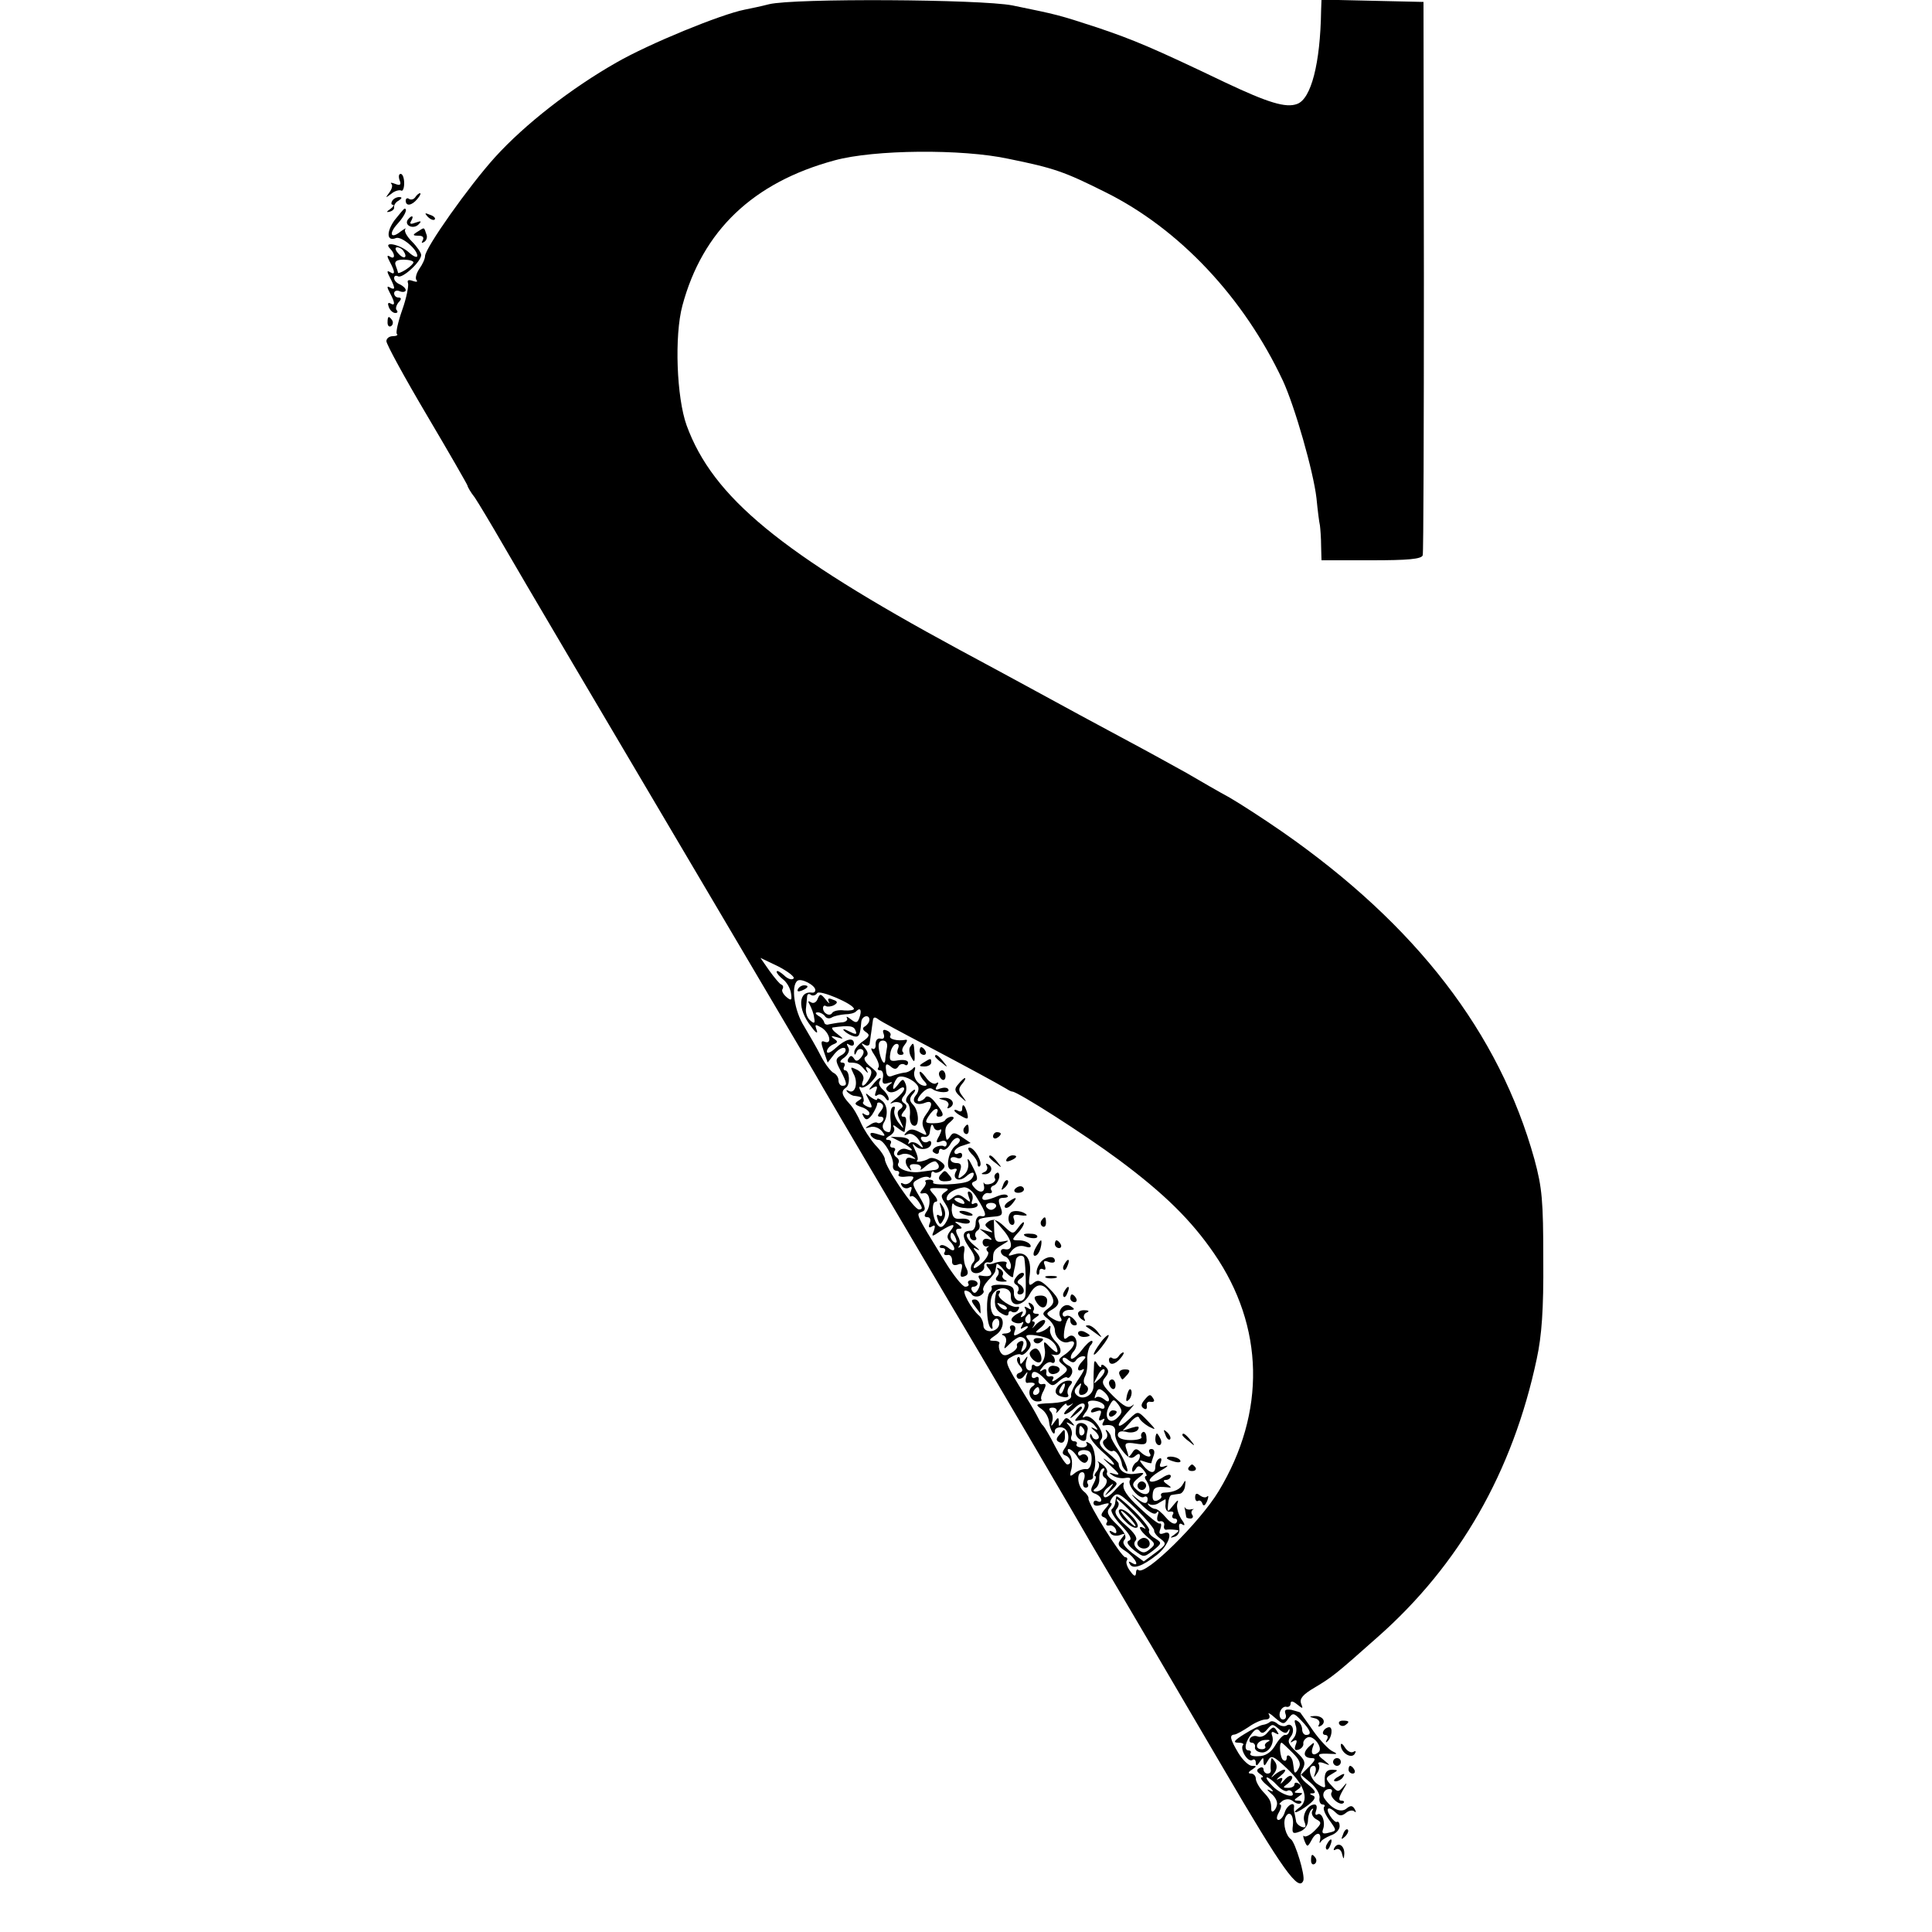 <?xml version="1.0" standalone="no"?>
<!DOCTYPE svg PUBLIC "-//W3C//DTD SVG 20010904//EN"
 "http://www.w3.org/TR/2001/REC-SVG-20010904/DTD/svg10.dtd">
<svg version="1.0" xmlns="http://www.w3.org/2000/svg"
 width="500pt" height="500pt" viewBox="0 0 500 500"
 preserveAspectRatio="xMidYMid meet">
<g transform="translate(0,500) scale(0.1,-0.1)"
fill="#000000" stroke="none">
<path d="M1990 4989 c-19 -5 -48 -11 -63 -14 -61 -12 -247 -88 -332 -137 -116
-66 -236 -159 -314 -245 -67 -74 -181 -235 -181 -256 0 -7 -7 -22 -15 -33 -8
-12 -11 -25 -7 -29 4 -5 -1 -5 -10 -2 -11 4 -15 2 -12 -6 2 -7 -4 -38 -15 -69
-11 -31 -17 -59 -14 -62 4 -3 -1 -6 -10 -6 -10 0 -17 -6 -17 -13 0 -8 47 -94
105 -192 58 -98 105 -180 105 -182 0 -3 8 -17 19 -31 10 -15 43 -70 73 -122
52 -90 219 -373 631 -1070 99 -168 188 -318 197 -335 21 -37 266 -452 330
-560 59 -98 340 -577 367 -625 11 -19 42 -71 68 -115 57 -97 69 -117 273 -465
152 -260 193 -317 205 -287 5 14 -21 99 -32 107 -13 9 -21 39 -15 55 9 22 23
9 20 -19 -3 -21 0 -23 18 -16 12 4 21 16 21 28 0 11 4 24 9 29 5 4 6 3 2 -4
-3 -6 1 -16 10 -21 15 -8 15 -11 -4 -30 -11 -11 -23 -17 -27 -14 -3 4 -3 -2 1
-12 7 -17 8 -17 19 3 11 21 26 20 21 -2 -2 -7 -1 -8 2 -4 2 5 14 12 26 17 13
4 23 15 23 24 0 8 -3 13 -7 11 -3 -2 -11 5 -18 16 -13 21 -3 26 16 7 8 -8 15
-8 25 0 8 7 18 8 22 4 5 -4 5 -1 1 6 -6 10 -11 10 -22 1 -14 -11 -37 -1 -56
26 -8 11 -1 25 13 25 6 0 8 -4 5 -9 -7 -11 22 -36 31 -27 3 3 1 6 -6 6 -8 0
-6 9 5 28 11 18 11 21 2 10 -14 -17 -16 -17 -32 1 -17 18 -16 20 1 30 17 10
17 10 1 11 -17 0 -22 -10 -19 -38 2 -10 -2 -10 -18 0 -21 13 -29 48 -11 48 5
0 7 -8 4 -17 -5 -15 -4 -15 4 -3 6 8 8 18 5 24 -4 5 2 7 13 3 18 -7 18 -7 0 8
-20 15 -17 18 19 16 17 -1 17 0 3 7 -9 4 -31 27 -49 52 -17 25 -33 46 -34 48
-1 1 -12 4 -23 7 -15 2 -19 0 -15 -11 3 -8 0 -14 -7 -14 -6 0 -10 8 -8 17 2
10 10 17 16 16 7 -2 12 2 12 8 0 8 6 7 17 -2 15 -12 16 -12 10 3 -4 12 5 23
36 41 45 27 54 34 162 130 212 187 350 428 412 720 13 60 18 128 17 257 0 153
-3 186 -23 260 -91 327 -306 606 -652 847 -49 34 -111 74 -137 89 -26 14 -76
43 -112 64 -36 20 -103 57 -150 82 -84 45 -158 85 -255 138 -27 15 -111 60
-185 100 -460 249 -635 393 -703 579 -26 72 -32 232 -11 310 52 194 183 319
394 376 102 28 330 30 450 4 118 -24 144 -33 250 -86 192 -95 359 -273 460
-488 31 -67 79 -235 87 -304 3 -31 7 -63 9 -71 1 -8 3 -32 3 -52 l1 -38 129 0
c94 0 130 3 133 13 2 6 3 332 3 722 l-1 710 -132 3 -132 3 -1 -28 c-2 -138
-26 -229 -62 -242 -29 -11 -75 3 -187 56 -186 89 -236 110 -331 142 -101 33
-102 33 -219 57 -83 16 -565 19 -630 3z m64 -2521 c-4 -5 -15 -2 -25 8 -10 9
-19 14 -19 9 0 -4 8 -13 17 -20 9 -7 18 -22 20 -35 3 -19 1 -21 -12 -10 -8 7
-13 16 -10 20 3 5 2 10 -3 12 -4 1 -18 18 -31 36 l-23 33 46 -22 c25 -13 43
-27 40 -31z m56 -30 c0 -5 -3 -7 -7 -7 -37 6 -40 -41 -5 -86 12 -17 19 -22 16
-12 -6 17 -5 17 13 7 21 -14 27 -44 7 -36 -10 4 -10 -2 -2 -25 l10 -29 18 23
c10 12 22 18 27 14 4 -5 0 -13 -10 -18 -15 -9 -16 -13 -2 -39 18 -34 18 -40 5
-40 -5 0 -10 6 -10 14 0 8 -6 16 -12 19 -7 3 -22 22 -33 43 -11 22 -31 56 -44
78 -25 39 -35 105 -17 118 10 7 46 -12 46 -24z m100 -49 c0 -3 -11 -5 -25 -4
-14 2 -27 -1 -31 -6 -6 -11 -24 -2 -24 12 0 6 4 8 8 5 4 -2 14 -1 21 3 10 6 9
10 -4 14 -11 5 -14 3 -10 -6 4 -6 0 -4 -8 6 -13 16 -15 16 -21 2 -3 -9 -11
-13 -17 -9 -8 5 -9 3 -3 -7 4 -8 10 -22 11 -33 3 -15 0 -16 -10 -7 -8 6 -13
21 -11 33 1 13 3 27 3 31 1 5 5 6 10 2 5 -3 12 -1 16 5 6 9 94 -28 95 -41z
m14 -23 c-5 -14 -9 -14 -22 -4 -9 7 -13 9 -10 3 3 -5 -4 -11 -15 -11 -12 -1
-26 -4 -32 -5 -5 -2 -11 0 -12 5 -1 5 -7 13 -15 17 -9 6 -9 9 -1 9 6 0 15 -5
18 -10 4 -6 12 -7 18 -3 7 4 22 7 34 8 12 0 25 3 29 8 11 11 15 2 8 -17z m26
-5 c0 -6 -5 -13 -11 -17 -8 -4 -7 -9 2 -15 11 -7 9 -12 -8 -24 -13 -9 -23 -22
-22 -28 0 -9 2 -8 6 1 2 6 9 9 14 6 6 -3 5 -11 -2 -20 -9 -11 -14 -12 -19 -3
-6 8 -9 8 -14 0 -4 -6 -2 -11 3 -11 20 0 26 -3 39 -19 8 -9 10 -10 6 -2 -5 9
-3 12 4 7 9 -5 9 -13 2 -27 -12 -22 -25 -26 -16 -4 3 9 -3 19 -15 26 -19 9
-19 9 -10 -10 13 -23 4 -54 -13 -44 -6 3 -7 2 -3 -3 5 -5 13 -10 18 -10 22 -3
23 -5 10 -13 -11 -7 -9 -10 8 -16 11 -3 21 -11 21 -16 0 -6 -5 -7 -12 -3 -7 5
-8 3 -3 -6 6 -10 11 -9 22 5 7 11 13 23 13 28 0 4 5 5 10 2 8 -5 7 -11 -1 -21
-9 -11 -9 -14 0 -14 7 0 9 -5 6 -10 -4 -6 -10 -8 -14 -6 -4 3 -13 0 -21 -6
-13 -8 -12 -9 2 -5 9 3 22 -1 30 -10 11 -14 10 -15 -11 -8 -16 5 -21 4 -17 -4
4 -6 13 -11 20 -11 14 0 41 -48 37 -67 -1 -7 3 -13 9 -13 6 0 9 -4 6 -9 -4 -5
5 -8 19 -6 20 2 23 0 14 -11 -6 -8 -16 -11 -22 -7 -6 3 -7 1 -3 -6 4 -6 12 -8
18 -5 8 5 9 1 5 -10 -4 -9 -3 -15 1 -12 4 3 13 -4 20 -15 10 -15 10 -19 0 -19
-13 0 -88 111 -88 130 0 6 -11 23 -25 37 -13 15 -30 41 -37 57 -7 17 -20 40
-30 50 -20 22 -22 32 -9 41 12 7 10 45 -2 45 -4 0 -5 5 -2 10 3 6 1 10 -6 10
-7 0 -5 6 6 13 11 9 15 19 10 27 -5 9 -4 11 3 6 7 -4 12 -2 12 3 0 18 -22 12
-47 -11 -13 -12 -23 -16 -23 -9 0 6 7 14 16 18 13 5 13 8 2 15 -9 7 -7 8 7 4
20 -6 20 -6 1 9 -11 8 -16 16 -10 16 42 6 54 4 58 -8 5 -11 1 -11 -17 -2 -13
7 -18 7 -12 1 6 -6 17 -12 25 -14 13 -3 16 2 19 37 1 16 21 21 21 6z m150 -68
c104 -55 178 -95 205 -111 6 -4 12 -7 15 -7 15 -1 186 -110 276 -177 117 -87
187 -156 246 -242 130 -189 135 -411 12 -615 -49 -81 -191 -221 -208 -204 -3
3 -6 0 -6 -8 -1 -10 -5 -9 -15 5 -8 10 -12 23 -9 27 3 5 1 9 -4 9 -10 0 -98
141 -95 152 1 3 -4 12 -12 18 -17 14 -20 50 -4 50 6 0 8 -9 4 -20 -4 -12 -2
-20 5 -20 6 0 8 5 5 10 -3 5 -1 10 4 10 6 0 10 3 10 8 -1 4 0 9 1 12 9 21 4
62 -8 73 -9 6 -13 7 -10 2 4 -6 -2 -11 -12 -11 -10 0 -16 4 -14 8 3 4 0 8 -6
8 -7 0 -10 6 -7 14 3 7 0 19 -6 26 -9 10 -9 11 3 5 12 -7 13 -6 2 6 -11 12
-14 12 -22 -1 -9 -13 -10 -13 -10 0 0 13 -2 13 -11 0 -9 -13 -10 -13 -6 1 3 9
1 21 -4 26 -6 6 -4 10 5 10 8 0 13 -5 10 -11 -3 -6 2 -2 10 8 9 11 16 16 16
12 0 -5 6 -5 13 0 7 5 4 1 -6 -8 -11 -10 -16 -18 -11 -18 4 0 16 7 26 17 24
22 36 8 13 -17 -17 -19 -17 -19 3 -15 11 2 27 -4 34 -13 11 -13 11 -15 -2 -8
-8 4 -7 1 3 -7 10 -9 14 -18 8 -21 -5 -3 -12 0 -14 6 -4 9 -6 9 -6 2 -1 -7 15
-26 34 -43 35 -30 38 -44 5 -18 -9 6 -2 -1 14 -16 23 -21 26 -26 11 -22 -15 5
-17 4 -6 -3 8 -6 23 -9 33 -7 11 2 16 0 12 -6 -7 -13 25 -51 37 -43 5 3 9 0 9
-5 0 -16 -11 -14 -35 7 -11 9 -5 1 15 -18 22 -23 38 -32 43 -25 5 6 7 3 3 -7
-3 -11 -1 -17 7 -15 7 1 11 -4 10 -10 -2 -7 0 -12 5 -12 4 1 14 1 22 0 13 -1
13 -2 0 -12 -13 -9 -13 -10 0 -6 8 2 14 12 12 22 -2 11 1 15 9 9 7 -4 5 3 -4
15 -8 13 -13 31 -10 40 4 11 1 10 -10 -4 -16 -20 -16 -20 -14 3 1 12 5 23 9
23 4 1 14 2 20 3 7 0 14 10 15 21 2 15 1 16 -5 5 -7 -14 -23 -22 -49 -23 -7 0
-10 -4 -8 -8 3 -4 -2 -9 -9 -12 -10 -4 -14 1 -13 14 1 19 8 23 37 20 13 -2 13
-1 0 8 -10 7 -11 11 -2 11 6 0 12 5 12 10 0 6 -10 4 -23 -5 -13 -8 -27 -12
-31 -8 -4 4 8 15 26 26 18 10 25 16 14 13 -14 -5 -17 -2 -12 9 3 9 2 13 -4 10
-6 -3 -10 -13 -10 -21 0 -19 -14 -18 -31 3 -12 15 -12 16 4 10 9 -3 17 -5 17
-3 0 3 3 11 6 20 3 9 1 16 -6 16 -6 0 -8 -4 -5 -10 9 -14 -9 -12 -23 2 -10 10
-15 10 -22 -2 -5 -8 -10 -12 -10 -8 0 3 -3 13 -6 21 -4 12 1 15 25 11 25 -4
30 -2 28 15 0 11 -5 17 -9 15 -5 -3 -6 -9 -4 -13 3 -4 -10 -8 -28 -8 -20 0
-33 5 -33 13 0 9 8 12 23 8 12 -3 25 0 29 6 5 9 1 10 -16 5 l-24 -8 20 22 c11
13 21 18 23 12 2 -6 13 -16 25 -23 20 -10 20 -9 -3 15 -25 26 -25 26 -46 6
-33 -31 -40 -22 -8 14 16 17 23 27 15 20 -11 -9 -21 -4 -49 23 -29 29 -33 36
-22 49 10 12 10 19 2 27 -7 7 -12 8 -12 3 0 -6 -5 -3 -10 5 -7 12 -9 9 -9 -10
-1 -14 -1 -35 -1 -47 0 -24 -28 -39 -44 -23 -7 7 -6 14 3 23 10 10 11 9 6 -5
-4 -10 -3 -18 3 -18 16 0 24 18 12 25 -6 4 -7 13 -2 23 5 9 7 28 6 42 -1 14 3
31 8 38 6 6 7 12 3 12 -4 0 -16 -11 -27 -26 -11 -14 -23 -23 -26 -20 -2 3 0
12 7 19 16 20 3 51 -15 37 -10 -9 -12 -6 -10 14 3 26 16 49 16 28 0 -7 5 -12
11 -12 8 0 8 5 -1 15 -7 8 -16 12 -21 9 -5 -3 -9 0 -9 5 0 6 8 11 18 11 14 0
15 2 2 10 -16 10 -36 -13 -25 -30 8 -13 -6 -13 -25 0 -13 9 -13 12 3 21 23 14
22 25 -8 55 -21 21 -29 23 -40 14 -12 -10 -14 -6 -10 21 5 41 -10 62 -39 53
-19 -6 -19 -5 -7 10 9 10 21 14 34 10 13 -4 17 -2 13 5 -4 6 -17 11 -28 11
-20 0 -20 1 -5 18 10 10 17 22 17 27 0 5 -6 0 -14 -11 -14 -19 -15 -19 -38 3
-17 16 -27 19 -38 13 -13 -9 -13 -11 0 -21 12 -9 11 -10 -5 -5 l-20 6 20 -16
c13 -11 15 -15 4 -11 -9 3 -16 0 -16 -8 0 -7 5 -12 11 -11 6 2 7 1 2 -2 -4 -2
-4 -7 0 -11 5 -3 -1 -16 -13 -28 -13 -12 -23 -18 -23 -13 0 5 5 12 10 15 8 5
7 12 -2 23 -11 13 -11 15 2 8 8 -4 4 1 -10 12 -14 12 -21 24 -17 28 4 4 7 2 7
-4 0 -7 5 -12 11 -12 5 0 8 4 4 9 -3 5 -1 12 4 16 6 3 8 11 5 19 -5 12 0 14
45 18 15 2 17 7 10 25 -7 18 -5 23 8 23 9 0 14 3 10 6 -3 4 -14 3 -24 -1 -30
-13 -44 -14 -40 -2 3 7 10 11 16 9 7 -1 10 2 7 7 -4 5 -1 11 6 13 6 2 12 12
14 21 1 9 -2 15 -7 11 -5 -3 -7 -9 -4 -14 3 -4 -2 -10 -9 -13 -8 -3 -17 -3
-19 1 -2 4 -2 2 -1 -5 5 -18 -9 -23 -23 -8 -10 11 -10 14 0 18 9 3 7 13 -6 38
-9 19 -15 25 -12 13 3 -13 -1 -27 -11 -35 -15 -12 -16 -11 -10 9 6 16 3 22 -8
22 -9 0 -16 4 -16 10 0 5 7 7 15 4 8 -4 15 -1 15 6 0 6 -4 8 -10 5 -5 -3 -10
-2 -10 4 0 5 9 13 21 16 l21 7 -22 15 c-19 13 -24 13 -31 2 -5 -8 -9 -11 -10
-6 -5 25 -3 33 11 44 9 8 11 12 3 13 -6 0 -14 -4 -17 -9 -3 -5 -17 -8 -30 -8
-22 0 -23 2 -13 18 7 11 15 19 20 19 4 0 5 -4 2 -10 -3 -5 -1 -10 4 -10 16 0
14 9 -8 36 -11 15 -22 20 -26 14 -3 -5 -11 -10 -17 -10 -6 0 -3 9 7 20 11 12
22 17 29 11 14 -10 47 -10 40 0 -2 5 -12 5 -21 2 -12 -5 -14 -3 -8 7 5 8 4 11
-3 6 -6 -3 -18 4 -26 16 -9 12 -16 18 -16 12 0 -5 5 -15 12 -22 7 -7 8 -12 2
-12 -17 0 -33 22 -27 39 3 9 1 12 -4 6 -4 -5 -15 -11 -23 -11 -8 -1 -22 -5
-30 -8 -11 -5 -16 0 -17 15 -2 16 1 18 12 9 9 -8 15 -8 20 0 3 6 11 8 16 5 5
-4 9 -1 9 5 0 6 -11 8 -25 6 -21 -4 -24 -1 -21 17 1 11 8 23 14 25 7 2 10 -3
6 -12 -4 -10 -1 -16 7 -16 7 0 9 3 6 7 -4 3 -2 12 5 20 6 8 7 13 2 12 -22 -4
-45 2 -40 10 3 5 -1 11 -9 14 -9 4 -12 1 -8 -9 3 -9 0 -14 -8 -12 -8 2 -13 -4
-13 -14 1 -10 -3 -15 -8 -12 -6 4 -3 -5 6 -18 9 -14 13 -28 9 -31 -3 -4 -1 -7
5 -7 6 0 9 -9 7 -19 -3 -15 1 -18 13 -14 13 4 14 3 3 -5 -9 -7 -10 -11 -2 -17
7 -4 18 -1 26 5 9 7 15 8 15 2 0 -5 -10 -17 -22 -26 -13 -9 -17 -14 -10 -11
17 9 38 -5 22 -15 -9 -6 -9 -13 0 -31 11 -23 10 -23 -5 -4 -8 11 -13 25 -10
33 2 7 1 10 -5 7 -5 -3 -7 -19 -5 -35 2 -17 0 -30 -4 -30 -13 0 -21 12 -14 24
12 19 10 46 -4 57 -7 6 -13 8 -13 4 0 -4 -7 -1 -17 6 -15 13 -15 12 -4 -8 10
-19 9 -22 -4 -17 -9 4 -14 9 -11 12 3 2 1 14 -5 25 -6 11 -7 17 -1 13 5 -3 18
4 28 15 18 21 18 21 -4 39 -14 12 -18 21 -12 25 8 5 7 12 -2 23 -10 12 -10 14
0 8 7 -4 13 -2 13 6 1 7 3 20 4 28 1 8 3 21 4 29 1 9 5 10 14 3 6 -5 64 -36
127 -69z m-105 -7 c-2 -12 -4 -25 -4 -30 -2 -16 -12 1 -16 26 -3 17 0 25 10
25 9 0 13 -8 10 -21z m80 -96 c4 -6 2 -17 -5 -25 -13 -16 1 -28 24 -19 20 8
21 -6 2 -31 -10 -14 -11 -25 -4 -38 9 -17 7 -17 -12 -7 -17 9 -25 9 -34 0 -8
-8 -7 -10 4 -5 9 3 21 -4 29 -17 13 -20 12 -22 -1 -11 -8 7 -19 9 -23 5 -5 -4
-6 -2 -3 3 4 6 -6 11 -20 12 l-27 1 28 -14 c28 -15 37 -27 13 -18 -8 3 -17 0
-22 -7 -5 -8 -2 -11 8 -7 8 4 21 2 29 -4 11 -8 11 -9 -3 -5 -17 6 -19 -16 -3
-30 4 -4 5 -3 1 4 -4 8 1 11 13 10 11 0 17 -6 14 -12 -4 -5 3 -2 14 8 11 9 23
14 26 10 11 -10 8 -20 -5 -21 -7 -1 -24 -3 -38 -5 -29 -4 -63 10 -55 23 3 5 1
11 -5 15 -6 4 -8 11 -5 16 4 5 1 9 -5 9 -6 0 -8 5 -5 10 3 6 0 10 -7 10 -8 0
-6 5 5 11 10 6 14 15 10 22 -4 7 0 6 10 -2 9 -7 17 -12 18 -10 6 31 6 39 -3
39 -7 0 -6 5 1 14 9 10 9 16 1 21 -8 5 -8 11 0 20 6 7 7 20 4 29 -6 15 -8 15
-20 -1 -11 -14 -14 -14 -12 -3 2 8 7 18 12 22 11 7 41 -6 51 -22z m57 -114 c6
4 5 -2 -1 -15 -10 -17 -9 -20 4 -15 8 4 15 1 15 -6 0 -6 -4 -9 -8 -6 -4 2 -14
1 -21 -3 -9 -6 -10 -11 -2 -15 6 -4 11 -2 11 4 0 6 4 9 9 5 6 -3 15 4 21 15 6
11 16 18 21 14 6 -3 3 -11 -7 -18 -22 -16 -29 -70 -8 -62 9 3 12 1 9 -4 -13
-21 7 -31 26 -14 10 9 19 12 19 6 0 -6 -5 -14 -12 -18 -15 -10 -99 -13 -93 -4
2 4 -2 7 -10 7 -8 0 -13 -3 -10 -5 3 -3 0 -11 -7 -19 -9 -11 -8 -13 3 -11 16
3 20 -30 6 -49 -6 -9 -5 -13 3 -13 7 0 10 -7 6 -16 -4 -10 -2 -13 6 -8 8 5 9
2 5 -11 -7 -16 -6 -17 17 -1 32 20 42 21 26 1 -10 -12 -10 -19 -2 -27 18 -18
14 -32 -3 -18 -9 7 -18 10 -22 6 -3 -3 -1 -6 6 -6 7 0 9 -5 6 -10 -4 -6 -1 -9
7 -8 7 2 12 -5 12 -14 -1 -11 4 -14 14 -11 12 5 14 1 10 -15 -4 -15 -2 -19 8
-15 10 3 11 10 4 23 -5 9 -7 27 -5 39 3 15 0 19 -8 15 -7 -4 -9 -4 -5 1 4 4 3
16 -3 26 -7 14 -6 19 3 19 9 0 9 3 -2 11 -12 8 -10 9 8 4 12 -3 22 -2 22 3 0
6 -10 9 -22 8 -18 -2 -23 3 -25 22 0 14 2 21 5 16 10 -13 62 -15 62 -3 0 6 -4
7 -10 4 -5 -3 -7 0 -4 8 3 8 1 18 -5 22 -7 4 -8 -1 -4 -12 6 -16 5 -16 -10 -4
-14 11 -20 11 -32 1 -9 -8 -15 -9 -15 -2 0 13 18 25 43 29 11 2 25 -9 37 -30
23 -37 25 -48 8 -44 -7 1 -13 -7 -13 -18 0 -11 -5 -20 -12 -20 -23 0 -25 -14
-5 -43 15 -20 18 -32 10 -40 -5 -5 -7 -15 -4 -21 8 -13 36 -3 33 12 -1 7 4 11
11 10 6 -2 12 2 12 7 0 22 2 25 23 38 20 12 21 13 2 9 -17 -3 -21 2 -22 27
l-1 31 25 -29 c24 -28 26 -53 4 -49 -15 4 -14 -14 1 -19 6 -2 12 -12 14 -21 1
-9 -2 -15 -7 -11 -5 3 -7 9 -4 14 4 7 -17 7 -35 0 -3 -1 -9 -2 -14 -1 -5 1 -4
-5 4 -13 12 -16 4 -22 -23 -17 -5 1 -6 -3 -2 -9 3 -5 2 -17 -3 -26 -6 -11 -11
-13 -16 -5 -4 6 -2 11 3 11 6 0 11 4 11 8 0 5 -7 9 -15 9 -8 0 -12 -4 -9 -9 3
-4 -1 -8 -8 -8 -7 0 -31 30 -53 66 -78 127 -75 122 -59 128 11 4 10 11 -7 40
-20 34 -20 35 -1 45 11 6 22 7 26 4 3 -3 6 0 6 7 0 7 3 10 7 7 3 -4 12 -2 20
4 11 10 10 14 -4 24 -10 7 -22 10 -28 7 -13 -8 -39 -12 -31 -5 3 3 0 15 -6 27
-8 17 -8 19 2 9 13 -12 40 -7 40 9 0 5 -4 7 -9 3 -5 -3 -13 -1 -16 5 -4 6 -1
9 6 8 7 -2 14 3 15 10 3 23 6 27 11 14 2 -6 9 -9 15 -6z m15 -160 c-13 -9 -13
-12 0 -32 11 -18 12 -27 3 -44 -8 -15 -15 -19 -22 -12 -15 15 -19 62 -6 62 6
0 4 8 -5 18 -15 17 -15 18 14 17 23 0 27 -2 16 -9z m48 -26 c3 -6 -1 -7 -9 -4
-18 7 -21 14 -7 14 6 0 13 -4 16 -10z m83 -12 c-2 -5 -8 -9 -13 -9 -5 0 -11 4
-13 9 -1 5 4 9 13 9 9 0 14 -4 13 -9z m-104 -84 c3 -8 2 -12 -4 -9 -6 3 -10
10 -10 16 0 14 7 11 14 -7z m177 -51 c4 -24 5 -90 2 -99 -7 -19 -30 -11 -29 9
1 16 -6 21 -31 22 -18 1 -30 -2 -27 -6 2 -4 0 -10 -4 -13 -11 -7 -10 -82 2
-93 4 -4 6 -2 4 6 -1 7 2 15 9 18 6 2 10 -4 9 -14 -3 -22 -41 -25 -41 -3 0 8
-5 20 -11 25 -21 18 -46 65 -36 65 6 0 13 -4 17 -10 3 -5 12 -7 20 -4 8 4 13
10 10 14 -3 5 3 16 12 26 10 10 19 21 19 26 1 4 2 11 3 16 1 4 11 -4 21 -17
11 -13 21 -19 22 -15 0 5 2 14 3 19 2 6 3 16 4 23 1 13 20 17 22 5z m70 -95
c8 -15 7 -23 -8 -34 -17 -13 -17 -15 0 -28 9 -7 17 -20 17 -28 0 -20 20 -37
36 -31 22 8 16 -13 -8 -31 -21 -14 -21 -17 -7 -28 15 -12 14 -15 -9 -32 -14
-11 -22 -14 -18 -7 5 7 2 10 -6 9 -7 -2 -12 3 -10 10 1 9 -2 11 -10 6 -9 -6
-9 -3 1 9 7 9 17 14 22 11 5 -3 9 -1 9 5 0 5 -3 11 -7 14 -5 2 -3 2 4 1 21 -5
24 15 5 34 -10 10 -17 25 -14 33 2 8 0 10 -5 4 -4 -5 -15 -11 -23 -13 -12 -2
-11 1 2 11 10 8 15 17 12 20 -4 3 -14 -2 -23 -11 -9 -10 -12 -12 -7 -5 5 7 5
13 0 13 -5 0 -2 5 6 10 11 7 11 10 2 10 -7 0 -11 4 -7 9 3 5 0 13 -6 17 -8 5
-9 3 -4 -6 6 -9 4 -11 -5 -5 -8 5 -11 4 -6 -3 3 -6 1 -14 -5 -18 -8 -5 -9 -3
-4 5 5 9 2 9 -14 0 -14 -9 -17 -16 -9 -20 7 -4 16 -5 22 -2 5 4 6 1 1 -7 -5
-9 -4 -11 3 -6 7 4 12 5 12 2 0 -3 -9 -10 -20 -16 -16 -9 -18 -8 -14 5 4 8 1
15 -6 15 -6 0 -8 -4 -5 -10 3 -5 -2 -10 -12 -11 -10 0 -13 -3 -6 -5 7 -3 9
-13 5 -22 -5 -15 -4 -15 12 1 9 9 21 17 26 17 16 0 23 -21 11 -33 -9 -9 -10
-8 -5 7 5 13 3 17 -5 15 -7 -3 -11 -8 -9 -12 2 -5 -5 -13 -16 -19 -14 -8 -21
-7 -27 3 -4 7 -5 17 -3 21 3 4 -3 8 -13 8 -15 0 -15 2 4 15 24 16 24 51 1 49
-16 -1 -20 48 -5 62 16 17 44 11 43 -9 -2 -32 32 -29 49 4 17 31 38 30 56 -3z
m-54 -63 c0 -8 -4 -12 -9 -9 -5 3 -6 10 -3 15 9 13 12 11 12 -6z m45 -49 c9
-4 19 -14 22 -22 7 -18 1 -18 -19 2 -14 15 -15 14 -11 -9 4 -25 -15 -53 -27
-40 -4 3 -7 1 -7 -6 0 -7 -4 -10 -10 -6 -5 3 -7 13 -4 23 5 14 4 15 -5 2 -9
-12 -11 -13 -11 -1 0 8 -3 11 -6 8 -4 -4 -2 -13 5 -21 9 -11 9 -15 -1 -19 -7
-2 -9 -8 -5 -13 4 -5 13 -2 18 6 9 12 10 12 5 -2 -3 -10 -2 -17 2 -17 18 3 26
-2 14 -9 -16 -11 -6 -39 13 -39 8 0 13 2 10 5 -2 3 0 13 6 23 7 15 7 19 -3 17
-7 -2 -12 3 -10 10 1 8 -2 11 -8 7 -5 -3 -10 -1 -10 4 0 17 15 13 35 -9 16
-18 20 -19 35 -5 9 8 19 13 22 10 3 -3 8 1 12 10 3 9 -1 18 -9 21 -8 4 -15 11
-15 16 0 6 6 6 14 -1 10 -8 16 -9 21 -1 3 5 11 10 18 10 8 0 8 -3 -1 -12 -16
-16 -16 -31 0 -22 7 4 2 -6 -10 -24 -12 -17 -21 -36 -20 -43 3 -12 -19 -20
-66 -21 -26 -2 -27 -3 -10 -15 10 -7 18 -22 19 -33 2 -21 15 -41 15 -23 0 6 8
10 17 9 20 -3 24 -33 8 -55 -7 -10 -6 -15 3 -18 13 -5 17 -23 4 -23 -4 0 -18
21 -32 48 -13 26 -27 49 -30 52 -4 3 -9 12 -13 20 -4 8 -18 33 -32 55 -56 91
-57 93 -36 104 10 6 21 8 23 5 3 -2 11 2 18 11 9 11 10 18 1 28 -9 11 -6 13
12 12 12 -1 30 -5 39 -9z m134 -104 c-18 -16 -18 -16 -6 6 6 13 14 21 18 18 3
-4 -2 -14 -12 -24z m-156 -32 c0 -5 -5 -10 -11 -10 -5 0 -7 5 -4 10 3 6 8 10
11 10 2 0 4 -4 4 -10z m180 -22 c0 -7 -5 -6 -13 1 -8 6 -17 8 -21 4 -4 -4 -4
0 0 10 5 14 9 15 20 6 8 -6 14 -16 14 -21z m-12 -16 c2 -7 -2 -10 -11 -6 -8 3
-18 1 -22 -5 -4 -7 0 -8 11 -4 14 5 16 3 11 -11 -5 -11 -3 -15 5 -10 7 4 8 3
4 -5 -4 -6 -4 -11 1 -10 21 4 31 -3 29 -18 -2 -10 6 -30 17 -45 16 -21 24 -25
34 -17 9 8 13 8 13 1 0 -6 -4 -14 -10 -17 -5 -3 -10 -12 -10 -18 0 -8 3 -8 9
1 6 10 10 10 21 -3 7 -8 9 -15 6 -15 -4 0 -4 -6 1 -12 20 -33 -1 -48 -29 -20
-9 9 -7 15 8 27 18 14 18 15 -8 11 -25 -4 -42 7 -43 26 0 3 -13 16 -28 28 -20
16 -25 25 -17 35 13 16 -26 69 -43 58 -7 -4 -6 0 1 10 8 9 11 20 8 25 -3 5 5
8 16 7 12 -1 24 -7 26 -13z m35 -30 c-21 -22 -38 -1 -23 28 11 20 12 21 25 4
10 -15 10 -20 -2 -32z m-105 -102 c7 -12 17 -18 22 -15 6 4 8 11 4 16 -3 5
-10 7 -15 4 -5 -4 -9 -2 -9 4 0 5 8 9 18 8 14 -1 18 -8 17 -27 -1 -14 -7 -24
-14 -22 -7 1 -20 -3 -29 -10 -13 -11 -15 -10 -9 11 3 14 1 31 -5 38 -6 7 -6
13 -2 13 5 0 15 -9 22 -20z m228 -127 c0 -10 5 -17 12 -15 8 1 11 -2 7 -8 -3
-5 -1 -10 5 -10 6 0 8 -5 5 -10 -4 -7 -15 -2 -27 12 -11 13 -23 23 -28 23 -5
0 -12 4 -17 9 -4 5 -3 7 2 3 6 -3 17 -2 25 4 8 5 16 9 16 9 1 0 1 -8 0 -17z
m318 -551 c12 16 14 16 34 -5 24 -25 28 -37 12 -37 -5 0 -10 6 -10 14 0 8 -5
18 -12 22 -8 5 -9 2 -5 -11 4 -9 2 -25 -5 -33 -10 -12 -10 -14 -1 -8 9 5 11 2
6 -10 -4 -12 -2 -15 8 -12 8 3 13 10 12 16 -1 5 4 13 12 16 15 5 39 -27 28
-38 -13 -12 -22 -6 -16 11 6 15 5 16 -9 3 -18 -17 -14 -30 8 -30 10 0 8 -6 -8
-22 l-21 -21 25 -21 c14 -12 24 -29 23 -38 -2 -10 2 -18 8 -18 5 0 7 -3 4 -6
-4 -4 2 -19 13 -34 20 -28 20 -28 -1 -33 -15 -4 -19 -2 -15 9 7 18 -3 46 -15
38 -5 -3 -6 2 -3 10 3 9 2 16 -4 16 -17 0 -33 -27 -26 -45 5 -13 3 -16 -7 -13
-8 3 -15 10 -15 16 -1 7 -3 15 -4 20 -1 4 -2 10 -1 15 2 16 -18 6 -24 -13 -3
-11 -11 -20 -16 -20 -6 0 -6 8 1 20 6 11 7 20 3 20 -4 0 -1 4 7 10 9 5 19 5
27 -2 8 -6 16 -8 20 -4 3 3 0 6 -8 6 -11 0 -11 2 1 10 13 9 13 10 0 10 -12 0
-12 2 -1 9 9 6 10 11 2 15 -6 4 -11 3 -11 -2 0 -5 -7 -9 -16 -9 -15 0 -15 1 0
12 8 7 13 15 9 18 -3 4 -12 -1 -20 -11 -8 -9 -11 -11 -7 -3 5 10 3 12 -7 7 -8
-4 -5 0 5 8 11 9 15 16 10 16 -6 0 -16 -6 -24 -12 -12 -11 -12 -10 -3 2 8 10
9 21 3 30 -9 13 -10 13 -11 0 -1 -8 -1 -18 0 -22 0 -5 -3 -8 -9 -8 -5 0 -10 5
-10 11 0 5 -5 7 -11 3 -8 -4 -7 -9 2 -15 8 -5 10 -9 4 -9 -5 0 1 -10 15 -21
14 -11 18 -18 10 -14 -13 6 -13 5 0 -7 9 -7 15 -18 15 -25 0 -15 -15 -30 -15
-15 0 20 -3 26 -22 46 -10 11 -18 26 -18 33 0 7 -6 13 -12 13 -9 0 -8 4 2 10
13 9 13 10 0 10 -8 0 -24 15 -35 33 -22 37 -24 47 -10 48 6 1 22 10 37 20 14
10 34 19 43 19 10 0 13 5 9 13 -4 6 3 3 15 -8 21 -18 24 -19 35 -3z m-29 -172
c10 -11 21 -17 26 -15 4 3 10 2 13 -3 11 -19 -28 -7 -50 15 -13 13 -19 23 -15
23 4 0 16 -9 26 -20z"/>
<path d="M2065 2440 c-3 -6 1 -7 9 -4 18 7 21 14 7 14 -6 0 -13 -4 -16 -10z"/>
<path d="M2355 2290 c-3 -5 -2 -18 4 -27 7 -14 9 -12 8 10 -2 30 -3 31 -12 17z"/>
<path d="M2380 2280 c0 -5 5 -10 11 -10 5 0 7 5 4 10 -3 6 -8 10 -11 10 -2 0
-4 -4 -4 -10z"/>
<path d="M2420 2266 c0 -2 8 -10 18 -17 15 -13 16 -12 3 4 -13 16 -21 21 -21
13z"/>
<path d="M2390 2250 c-13 -8 -12 -10 3 -10 9 0 17 5 17 10 0 12 -1 12 -20 0z"/>
<path d="M2430 2221 c0 -6 4 -12 8 -15 5 -3 9 1 9 9 0 8 -4 15 -9 15 -4 0 -8
-4 -8 -9z"/>
<path d="M2259 2193 c-12 -14 -12 -16 0 -8 11 6 13 4 8 -9 -4 -11 -3 -15 4
-10 6 4 15 0 20 -7 5 -8 9 -9 9 -3 0 6 -7 17 -15 24 -8 7 -12 16 -9 21 9 16
-3 10 -17 -8z"/>
<path d="M2480 2194 c-11 -12 -10 -18 5 -32 18 -16 18 -16 6 1 -11 14 -11 20
-1 32 7 8 10 15 7 15 -2 0 -10 -7 -17 -16z"/>
<path d="M2443 2153 c9 -2 14 -9 11 -15 -4 -7 -2 -8 5 -4 15 10 4 26 -17 25
-15 -1 -15 -2 1 -6z"/>
<path d="M2490 2129 c0 -5 -4 -7 -10 -4 -5 3 -10 4 -10 1 0 -3 9 -10 19 -15
16 -9 18 -8 14 9 -6 21 -13 27 -13 9z"/>
<path d="M2495 2081 c-3 -5 -2 -12 3 -15 5 -3 9 1 9 9 0 17 -3 19 -12 6z"/>
<path d="M2570 2059 c0 -5 5 -7 10 -4 6 3 10 8 10 11 0 2 -4 4 -10 4 -5 0 -10
-5 -10 -11z"/>
<path d="M2514 2014 c9 -8 16 -20 16 -26 0 -6 3 -9 6 -6 8 9 -14 48 -27 48 -6
0 -3 -7 5 -16z"/>
<path d="M2560 2006 c0 -2 8 -10 18 -17 15 -13 16 -12 3 4 -13 16 -21 21 -21
13z"/>
<path d="M2605 2000 c-3 -6 1 -7 9 -4 18 7 21 14 7 14 -6 0 -13 -4 -16 -10z"/>
<path d="M2554 1982 c3 -5 0 -13 -6 -15 -9 -4 -10 -6 -1 -6 17 -1 25 16 12 25
-7 4 -9 3 -5 -4z"/>
<path d="M2596 1933 c-6 -14 -5 -15 5 -6 7 7 10 15 7 18 -3 3 -9 -2 -12 -12z"/>
<path d="M2626 1922 c-3 -5 1 -9 9 -9 8 0 15 4 15 9 0 4 -4 8 -9 8 -6 0 -12
-4 -15 -8z"/>
<path d="M2610 1890 c-8 -5 -12 -12 -9 -15 4 -3 12 1 19 10 14 17 11 19 -10 5z"/>
<path d="M2616 1862 c-10 -9 -7 -32 4 -32 5 0 7 7 4 15 -4 10 0 13 16 10 13
-2 20 -1 16 2 -9 9 -33 12 -40 5z"/>
<path d="M2695 1841 c-3 -5 -2 -12 3 -15 5 -3 9 1 9 9 0 17 -3 19 -12 6z"/>
<path d="M2650 1805 c0 -7 30 -13 34 -7 3 4 -4 9 -15 9 -10 1 -19 0 -19 -2z"/>
<path d="M2680 1770 c-6 -11 -7 -20 -2 -20 6 0 12 9 15 20 3 11 3 20 1 20 -2
0 -8 -9 -14 -20z"/>
<path d="M2730 1780 c0 -5 5 -10 11 -10 5 0 7 5 4 10 -3 6 -8 10 -11 10 -2 0
-4 -4 -4 -10z"/>
<path d="M2689 1727 c-6 -10 -8 -21 -5 -25 3 -3 6 0 6 7 0 7 4 9 10 6 6 -3 7
1 4 10 -5 11 -2 14 10 9 9 -3 16 -2 16 3 0 17 -31 10 -41 -10z"/>
<path d="M2755 1729 c-4 -6 -5 -12 -2 -15 2 -3 7 2 10 11 7 17 1 20 -8 4z"/>
<path d="M2708 1693 c6 -2 18 -2 25 0 6 3 1 5 -13 5 -14 0 -19 -2 -12 -5z"/>
<path d="M2755 1659 c-4 -6 -5 -12 -2 -15 2 -3 7 2 10 11 7 17 1 20 -8 4z"/>
<path d="M2770 1640 c0 -5 5 -10 11 -10 5 0 7 5 4 10 -3 6 -8 10 -11 10 -2 0
-4 -4 -4 -10z"/>
<path d="M2790 1601 c0 -6 5 -13 12 -17 6 -4 8 -3 4 4 -3 5 0 13 6 15 8 3 6 6
-4 6 -10 1 -18 -3 -18 -8z"/>
<path d="M2811 1567 c2 -1 13 -9 24 -17 19 -14 19 -14 6 3 -7 9 -18 17 -24 17
-6 0 -8 -1 -6 -3z"/>
<path d="M2790 1550 c0 -6 7 -10 15 -10 8 0 15 2 15 4 0 2 -7 6 -15 10 -8 3
-15 1 -15 -4z"/>
<path d="M2848 1525 c-25 -34 -22 -43 3 -11 12 15 20 29 18 31 -2 1 -12 -7
-21 -20z"/>
<path d="M2895 1490 c-4 -6 -11 -8 -16 -5 -5 4 -9 1 -9 -4 0 -16 16 -13 30 4
7 8 10 15 7 15 -3 0 -9 -5 -12 -10z"/>
<path d="M2897 1443 c3 -7 6 -13 8 -13 1 0 7 6 13 13 8 10 6 13 -7 13 -11 0
-17 -6 -14 -13z"/>
<path d="M2870 1421 c0 -6 4 -12 8 -15 5 -3 9 1 9 9 0 8 -4 15 -9 15 -4 0 -8
-4 -8 -9z"/>
<path d="M2917 1391 c-4 -17 -3 -21 5 -13 5 5 8 16 6 23 -3 8 -7 3 -11 -10z"/>
<path d="M2961 1376 c-8 -10 -9 -16 -1 -21 6 -4 9 -1 8 7 -2 7 3 12 10 10 8
-1 11 2 7 8 -8 13 -10 13 -24 -4z"/>
<path d="M2779 1343 c-13 -16 -12 -17 4 -4 9 7 17 15 17 17 0 8 -8 3 -21 -13z"/>
<path d="M2786 1311 c-1 -3 -2 -12 -2 -20 1 -15 25 -28 27 -14 0 4 2 15 4 24
2 14 -22 23 -29 10z m19 -10 c3 -5 2 -12 -3 -15 -5 -3 -9 1 -9 9 0 17 3 19 12
6z"/>
<path d="M3016 1287 c3 -10 9 -15 12 -12 3 3 0 11 -7 18 -10 9 -11 8 -5 -6z"/>
<path d="M2990 1275 c0 -8 4 -15 10 -15 5 0 7 7 4 15 -4 8 -8 15 -10 15 -2 0
-4 -7 -4 -15z"/>
<path d="M3060 1286 c0 -2 8 -10 18 -17 15 -13 16 -12 3 4 -13 16 -21 21 -21
13z"/>
<path d="M3020 1226 c0 -2 9 -6 20 -9 11 -3 18 -1 14 4 -5 9 -34 13 -34 5z"/>
<path d="M2842 1216 c4 -5 3 -15 -3 -23 -6 -7 -8 -13 -5 -13 4 0 2 -9 -4 -20
-9 -16 -8 -22 5 -26 8 -3 15 -10 15 -16 0 -5 -4 -6 -10 -3 -5 3 -10 1 -10 -5
0 -7 8 -9 22 -4 21 6 22 5 8 -11 -12 -14 -12 -19 -2 -22 6 -3 10 -9 6 -14 -3
-5 0 -8 7 -7 6 2 14 -3 17 -11 3 -9 0 -11 -8 -6 -8 5 -11 4 -6 -3 4 -6 14 -8
24 -5 15 6 15 4 4 -9 -11 -14 -10 -19 12 -33 25 -17 38 -44 14 -29 -7 4 -8 3
-4 -4 8 -14 32 -6 70 24 31 24 45 67 18 56 -11 -4 -14 -1 -9 11 3 9 3 16 -2
14 -4 -1 -28 18 -53 42 -32 29 -44 49 -40 60 3 9 -6 3 -20 -13 -15 -17 -27
-25 -31 -19 -4 6 1 17 11 24 16 13 16 12 3 -6 -15 -19 -14 -19 5 -2 18 17 18
19 1 28 -9 6 -15 14 -12 18 2 5 -3 15 -13 22 -9 7 -14 9 -10 5z m13 -25 c-3
-5 -1 -13 5 -16 13 -8 -6 -35 -24 -35 -7 0 -8 3 -1 8 6 4 10 14 10 22 -1 17 4
30 11 30 3 0 3 -4 -1 -9z m132 -152 c-1 -4 6 -14 16 -21 17 -13 16 -15 -12
-36 l-31 -23 -30 22 c-20 16 -27 26 -20 34 7 8 0 21 -20 40 -23 22 -27 32 -19
42 6 7 8 13 4 13 -4 0 -2 7 5 16 12 13 19 9 61 -32 26 -26 47 -51 46 -55z"/>
<path d="M2889 1127 c-1 -4 -2 -11 -3 -16 0 -5 -4 -13 -9 -17 -4 -4 7 -23 25
-42 22 -23 29 -36 20 -39 -8 -3 -4 -11 13 -25 25 -19 25 -19 49 -1 23 19 24
20 5 32 -11 6 -18 15 -15 20 3 4 -15 27 -39 51 -25 24 -46 41 -46 37z m46 -48
c22 -23 34 -39 28 -35 -21 12 -15 -4 8 -23 19 -15 20 -18 5 -30 -13 -11 -19
-11 -31 -1 -10 8 -12 17 -6 23 6 6 -3 20 -25 39 -25 22 -32 34 -24 43 5 6 7
15 3 18 -3 4 -4 7 -2 7 3 0 23 -19 44 -41z"/>
<path d="M2896 1092 c-3 -5 5 -19 18 -31 13 -13 26 -18 30 -13 3 5 -5 19 -18
31 -13 13 -26 18 -30 13z m29 -22 c10 -11 16 -20 13 -20 -3 0 -13 9 -23 20
-10 11 -16 20 -13 20 3 0 13 -9 23 -20z"/>
<path d="M2945 1011 c-7 -12 12 -24 25 -16 11 7 4 25 -10 25 -5 0 -11 -4 -15
-9z"/>
<path d="M3076 1202 c-3 -5 1 -9 9 -9 8 0 12 4 9 9 -3 4 -7 8 -9 8 -2 0 -6 -4
-9 -8z"/>
<path d="M3093 1125 c0 -8 4 -12 8 -9 4 2 9 -1 11 -8 3 -7 7 -4 12 7 4 11 4
16 0 12 -4 -4 -12 -2 -19 3 -8 7 -12 5 -12 -5z"/>
<path d="M3067 1092 c1 -8 3 -16 3 -18 0 -2 5 -4 11 -4 5 0 8 4 5 9 -4 5 -3
11 1 14 5 2 3 2 -4 1 -6 -2 -14 0 -16 4 -2 4 -2 1 0 -6z"/>
<path d="M2351 2166 c-7 -8 -8 -17 -3 -20 5 -3 8 -17 7 -30 -2 -14 2 -27 9
-29 16 -6 15 38 -1 54 -9 9 -10 16 -2 26 7 7 9 13 6 13 -2 0 -10 -6 -16 -14z"/>
<path d="M2437 1963 c-13 -12 -7 -22 12 -20 15 1 17 4 9 14 -12 15 -13 15 -21
6z"/>
<path d="M2484 1862 c4 -3 14 -7 22 -8 9 -1 13 0 10 4 -4 3 -14 7 -22 8 -9 1
-13 0 -10 -4z"/>
<path d="M2436 1871 c4 -16 3 -21 -5 -17 -7 5 -8 1 -4 -10 5 -15 7 -15 15 0 6
10 5 23 -2 34 -9 14 -10 13 -4 -7z"/>
<path d="M2582 1715 c4 -4 4 -13 -2 -19 -6 -8 -2 -12 13 -13 12 0 16 1 9 4 -6
3 -10 9 -7 13 3 5 0 12 -7 16 -7 4 -10 4 -6 -1z"/>
<path d="M2631 1696 c-8 -10 -9 -16 -1 -21 6 -3 8 -11 5 -16 -4 -5 -1 -9 4 -9
14 0 14 17 0 26 -8 4 -7 9 2 15 7 4 11 11 8 14 -4 3 -12 -1 -18 -9z"/>
<path d="M2522 1621 c7 -9 13 -18 15 -20 1 -2 1 5 0 16 0 11 -7 20 -14 20 -10
0 -10 -4 -1 -16z"/>
<path d="M2579 1658 c-8 -29 -5 -46 11 -56 13 -8 20 -9 20 -1 0 5 4 8 9 4 5
-3 13 -1 16 5 4 6 3 9 -2 8 -14 -4 -54 23 -48 33 4 5 4 9 1 9 -3 0 -6 -1 -7
-2z m26 -46 c-3 -3 -11 0 -18 7 -9 10 -8 11 6 5 10 -3 15 -9 12 -12z"/>
<path d="M2683 1629 c12 -19 27 -16 27 6 0 8 -8 13 -19 12 -15 -1 -17 -4 -8
-18z"/>
<path d="M2713 1455 c0 -7 6 -12 14 -11 19 3 21 19 2 21 -9 2 -16 -3 -16 -10z"/>
<path d="M2676 1528 c3 -5 10 -6 15 -3 13 9 11 12 -6 12 -8 0 -12 -4 -9 -9z"/>
<path d="M2666 1501 c-7 -10 18 -34 27 -25 7 8 -3 34 -13 34 -5 0 -11 -4 -14
-9z"/>
<path d="M2738 1413 c-12 -15 -6 -26 17 -29 8 -1 12 2 9 7 -3 6 -1 16 5 23 8
9 7 13 -4 13 -9 0 -20 -6 -27 -14z m15 -8 c-3 -9 -8 -14 -10 -11 -3 3 -2 9 2
15 9 16 15 13 8 -4z"/>
<path d="M2741 1286 c-9 -10 -8 -15 2 -19 8 -3 13 3 13 14 0 23 0 23 -15 5z"/>
<path d="M2864 1293 c3 -6 2 -15 -4 -18 -8 -5 -7 -11 1 -21 6 -7 15 -12 19 -9
7 4 22 -18 24 -37 1 -3 4 -9 8 -13 14 -14 1 23 -17 51 -11 16 -20 32 -20 36 0
3 -4 10 -9 15 -5 4 -6 3 -2 -4z"/>
<path d="M2946 1161 c-4 -5 -2 -12 3 -15 5 -4 12 -2 15 3 4 5 2 12 -3 15 -5 4
-12 2 -15 -3z"/>
<path d="M2870 1339 c0 -5 5 -7 10 -4 6 3 10 8 10 11 0 2 -4 4 -10 4 -5 0 -10
-5 -10 -11z"/>
<path d="M3287 544 c-3 -3 -11 -7 -19 -8 -7 -1 -29 -12 -48 -24 -26 -16 -30
-22 -16 -22 11 0 16 -3 13 -6 -9 -10 12 -46 24 -39 5 4 9 0 9 -7 0 -9 3 -9 10
2 9 13 10 13 10 0 1 -12 3 -11 11 3 9 16 14 14 53 -23 45 -43 55 -82 26 -100
-8 -6 -11 -10 -7 -10 5 0 20 9 33 19 17 13 20 21 12 24 -10 4 -10 6 1 6 8 1 3
9 -13 22 -21 17 -24 24 -15 40 9 17 6 25 -16 45 -21 20 -24 28 -15 39 13 16 4
39 -11 29 -5 -3 -16 -1 -23 5 -7 6 -15 8 -19 5z m46 -24 c4 7 5 7 4 0 -2 -7
-6 -11 -11 -10 -5 1 -16 -11 -25 -26 -11 -19 -26 -29 -44 -29 -14 -1 -24 2
-21 7 3 4 1 8 -5 8 -13 0 -8 24 9 44 9 12 15 13 20 6 5 -7 11 -6 20 5 12 14
14 14 30 0 12 -11 20 -12 23 -5z m12 -56 c19 -19 23 -29 15 -42 -6 -11 -10
-12 -11 -4 -1 6 -2 16 -3 21 -2 15 -16 25 -16 12 0 -7 -4 -10 -9 -6 -8 4 -12
45 -4 45 1 0 14 -12 28 -26z"/>
<path d="M3280 516 c-6 -8 -17 -13 -25 -10 -7 3 -16 1 -20 -5 -3 -6 -1 -11 4
-11 6 0 10 -5 9 -11 -2 -6 5 -13 15 -14 19 -4 37 23 29 44 -3 9 0 11 8 6 9 -5
11 -4 6 3 -9 15 -11 15 -26 -2z m2 -23 c-6 -3 -10 -8 -8 -12 3 -4 -1 -8 -8 -8
-22 0 -14 23 8 24 12 1 15 -1 8 -4z"/>
<path d="M1034 4534 c5 -12 2 -15 -11 -10 -10 4 -14 4 -10 0 4 -4 1 -14 -6
-23 -10 -14 -10 -14 5 -3 9 8 21 11 26 9 4 -3 8 5 8 19 0 13 -4 24 -9 24 -5 0
-6 -7 -3 -16z"/>
<path d="M1075 4490 c-4 -6 -11 -8 -16 -5 -5 4 -9 1 -9 -4 0 -16 16 -13 30 4
7 8 10 15 7 15 -3 0 -9 -5 -12 -10z"/>
<path d="M1015 4480 c-3 -5 -3 -10 2 -10 4 0 1 -5 -7 -11 -10 -7 -11 -9 -2 -7
8 2 13 7 12 12 -1 5 4 13 12 17 9 6 9 9 1 9 -6 0 -15 -4 -18 -10z"/>
<path d="M1021 4430 c-22 -31 -20 -56 4 -46 14 5 55 -29 55 -46 0 -6 -10 -2
-22 9 -23 21 -69 30 -48 9 13 -13 13 -29 -1 -20 -8 5 -8 1 0 -14 14 -26 14
-35 0 -26 -8 5 -8 1 0 -14 6 -11 11 -23 11 -27 0 -3 -5 -3 -11 1 -8 5 -8 1 0
-14 14 -26 14 -35 1 -27 -6 3 -7 -1 -4 -9 3 -9 11 -16 17 -16 6 0 7 3 4 7 -4
3 -2 12 4 20 9 9 8 13 0 13 -6 0 -11 5 -11 11 0 6 7 9 15 5 8 -3 15 -1 15 3 0
5 -7 11 -15 15 -8 3 -15 10 -15 16 0 6 4 8 10 5 11 -7 60 38 60 55 0 6 -11 22
-24 35 -13 13 -21 27 -17 32 3 4 -2 1 -12 -6 -26 -21 -32 -6 -8 20 18 20 27
39 18 39 -2 0 -13 -14 -26 -30z m24 -81 c11 -17 -1 -21 -15 -4 -8 9 -8 15 -2
15 6 0 14 -5 17 -11z m25 -28 c0 -3 -9 -12 -20 -19 -11 -7 -20 -10 -20 -8 0 2
-3 11 -6 19 -4 10 2 15 20 15 14 0 26 -3 26 -7z"/>
<path d="M1107 4439 c7 -7 15 -10 18 -7 3 3 -2 9 -12 12 -14 6 -15 5 -6 -5z"/>
<path d="M1055 4431 c-9 -15 15 -25 28 -12 9 9 7 10 -7 5 -13 -5 -17 -4 -12 4
4 7 5 12 2 12 -3 0 -7 -4 -11 -9z"/>
<path d="M1080 4400 c-13 -8 -12 -10 3 -10 11 0 15 -4 11 -12 -4 -7 -3 -8 4
-4 6 4 9 13 5 21 -6 18 -4 17 -23 5z"/>
<path d="M1003 4165 c0 -8 4 -12 9 -9 5 3 6 10 3 15 -9 13 -12 11 -12 -6z"/>
<path d="M3403 553 c9 -2 14 -9 11 -15 -4 -7 -2 -8 5 -4 15 10 4 26 -17 25
-15 -1 -15 -2 1 -6z"/>
<path d="M3466 538 c3 -5 10 -6 15 -3 13 9 11 12 -6 12 -8 0 -12 -4 -9 -9z"/>
<path d="M3425 520 c-3 -5 -1 -10 5 -10 6 0 8 -6 4 -12 -4 -7 -3 -9 1 -5 12
10 15 37 5 37 -5 0 -12 -4 -15 -10z"/>
<path d="M3470 484 c0 -20 27 -37 36 -23 4 7 3 9 -4 5 -6 -3 -15 2 -21 11 -6
10 -11 13 -11 7z"/>
<path d="M3450 440 c0 -5 5 -10 10 -10 6 0 10 5 10 10 0 6 -4 10 -10 10 -5 0
-10 -4 -10 -10z"/>
<path d="M3490 420 c0 -5 5 -10 11 -10 5 0 7 5 4 10 -3 6 -8 10 -11 10 -2 0
-4 -4 -4 -10z"/>
<path d="M3460 400 c-9 -6 -10 -10 -3 -10 6 0 15 5 18 10 8 12 4 12 -15 0z"/>
<path d="M3476 253 c-6 -14 -5 -15 5 -6 7 7 10 15 7 18 -3 3 -9 -2 -12 -12z"/>
<path d="M3435 229 c-4 -6 -5 -12 -2 -15 2 -3 7 2 10 11 7 17 1 20 -8 4z"/>
<path d="M3454 219 c-4 -7 -3 -9 4 -5 6 3 13 -2 15 -11 4 -16 5 -16 6 -1 1 21
-15 32 -25 17z"/>
<path d="M3393 185 c0 -8 4 -12 9 -9 5 3 6 10 3 15 -9 13 -12 11 -12 -6z"/>
</g>
</svg>
